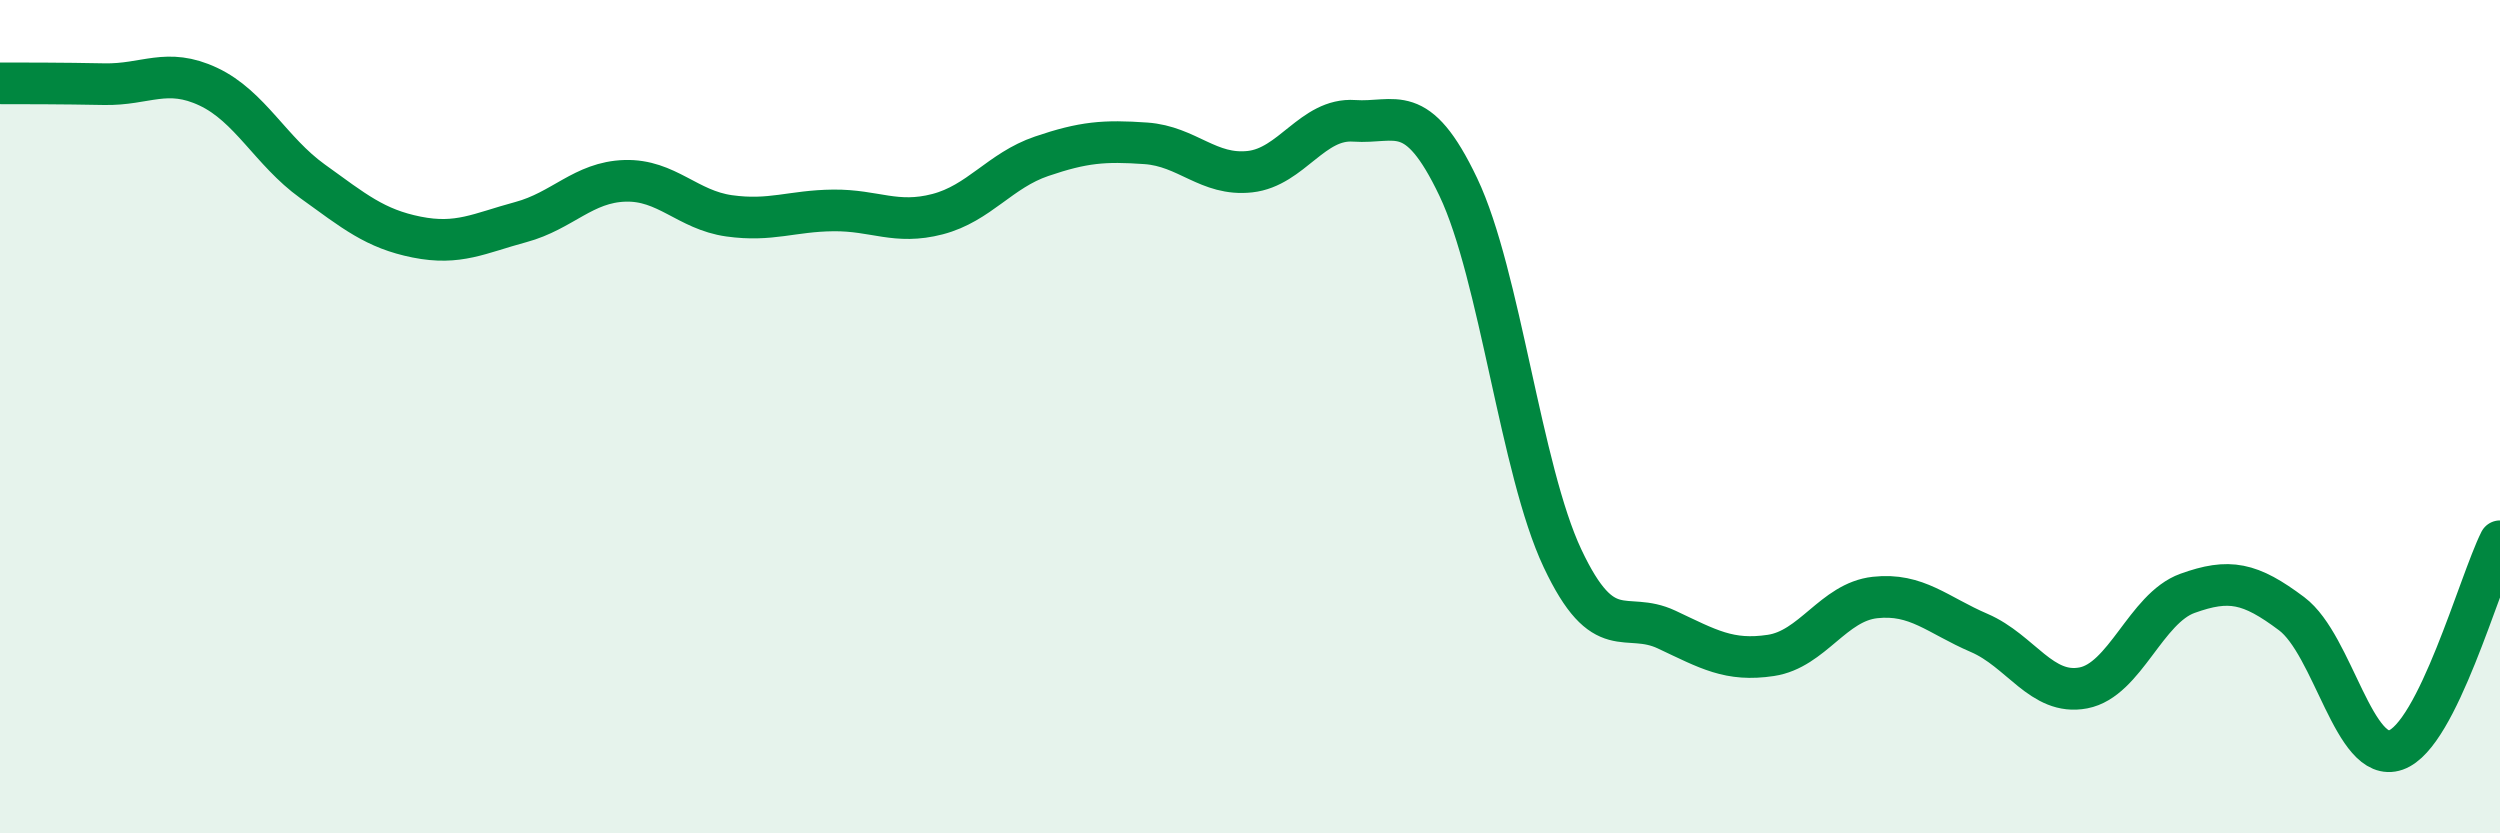 
    <svg width="60" height="20" viewBox="0 0 60 20" xmlns="http://www.w3.org/2000/svg">
      <path
        d="M 0,2 C 0.5,2 1.5,2 2.5,2.02 C 3.5,2.04 4,1.61 5,2.08 C 6,2.55 6.5,3.63 7.5,4.35 C 8.5,5.07 9,5.49 10,5.69 C 11,5.89 11.5,5.6 12.5,5.33 C 13.5,5.06 14,4.37 15,4.34 C 16,4.31 16.5,5.04 17.5,5.18 C 18.5,5.32 19,5.06 20,5.05 C 21,5.04 21.5,5.4 22.5,5.14 C 23.5,4.88 24,4.09 25,3.75 C 26,3.41 26.5,3.37 27.5,3.44 C 28.5,3.51 29,4.23 30,4.12 C 31,4.01 31.5,2.83 32.5,2.9 C 33.5,2.97 34,2.39 35,4.49 C 36,6.59 36.5,11.28 37.5,13.4 C 38.5,15.52 39,14.64 40,15.11 C 41,15.58 41.5,15.88 42.5,15.73 C 43.5,15.58 44,14.45 45,14.34 C 46,14.23 46.5,14.76 47.5,15.19 C 48.5,15.62 49,16.7 50,16.51 C 51,16.32 51.5,14.6 52.5,14.24 C 53.5,13.88 54,13.98 55,14.73 C 56,15.48 56.5,18.35 57.5,18 C 58.5,17.65 59.5,13.99 60,12.99L60 20L0 20Z"
        fill="#008740"
        opacity="0.1"
        stroke-linecap="round"
        stroke-linejoin="round"
      />
      <path
        d="M 0,2 C 0.5,2 1.5,2 2.5,2.02 C 3.5,2.04 4,1.61 5,2.08 C 6,2.55 6.5,3.63 7.5,4.35 C 8.5,5.07 9,5.49 10,5.69 C 11,5.89 11.5,5.6 12.5,5.33 C 13.5,5.06 14,4.37 15,4.34 C 16,4.31 16.5,5.04 17.5,5.18 C 18.5,5.32 19,5.06 20,5.05 C 21,5.04 21.5,5.4 22.5,5.14 C 23.5,4.88 24,4.09 25,3.75 C 26,3.41 26.5,3.37 27.5,3.44 C 28.5,3.51 29,4.23 30,4.12 C 31,4.01 31.5,2.83 32.5,2.9 C 33.5,2.97 34,2.39 35,4.49 C 36,6.59 36.5,11.28 37.5,13.4 C 38.5,15.52 39,14.64 40,15.11 C 41,15.58 41.5,15.88 42.5,15.73 C 43.5,15.58 44,14.45 45,14.34 C 46,14.23 46.5,14.76 47.5,15.19 C 48.5,15.62 49,16.7 50,16.51 C 51,16.32 51.5,14.6 52.5,14.24 C 53.5,13.88 54,13.98 55,14.73 C 56,15.48 56.5,18.35 57.5,18 C 58.5,17.65 59.5,13.99 60,12.99"
        stroke="#008740"
        stroke-width="1"
        fill="none"
        stroke-linecap="round"
        stroke-linejoin="round"
      />
    </svg>
  